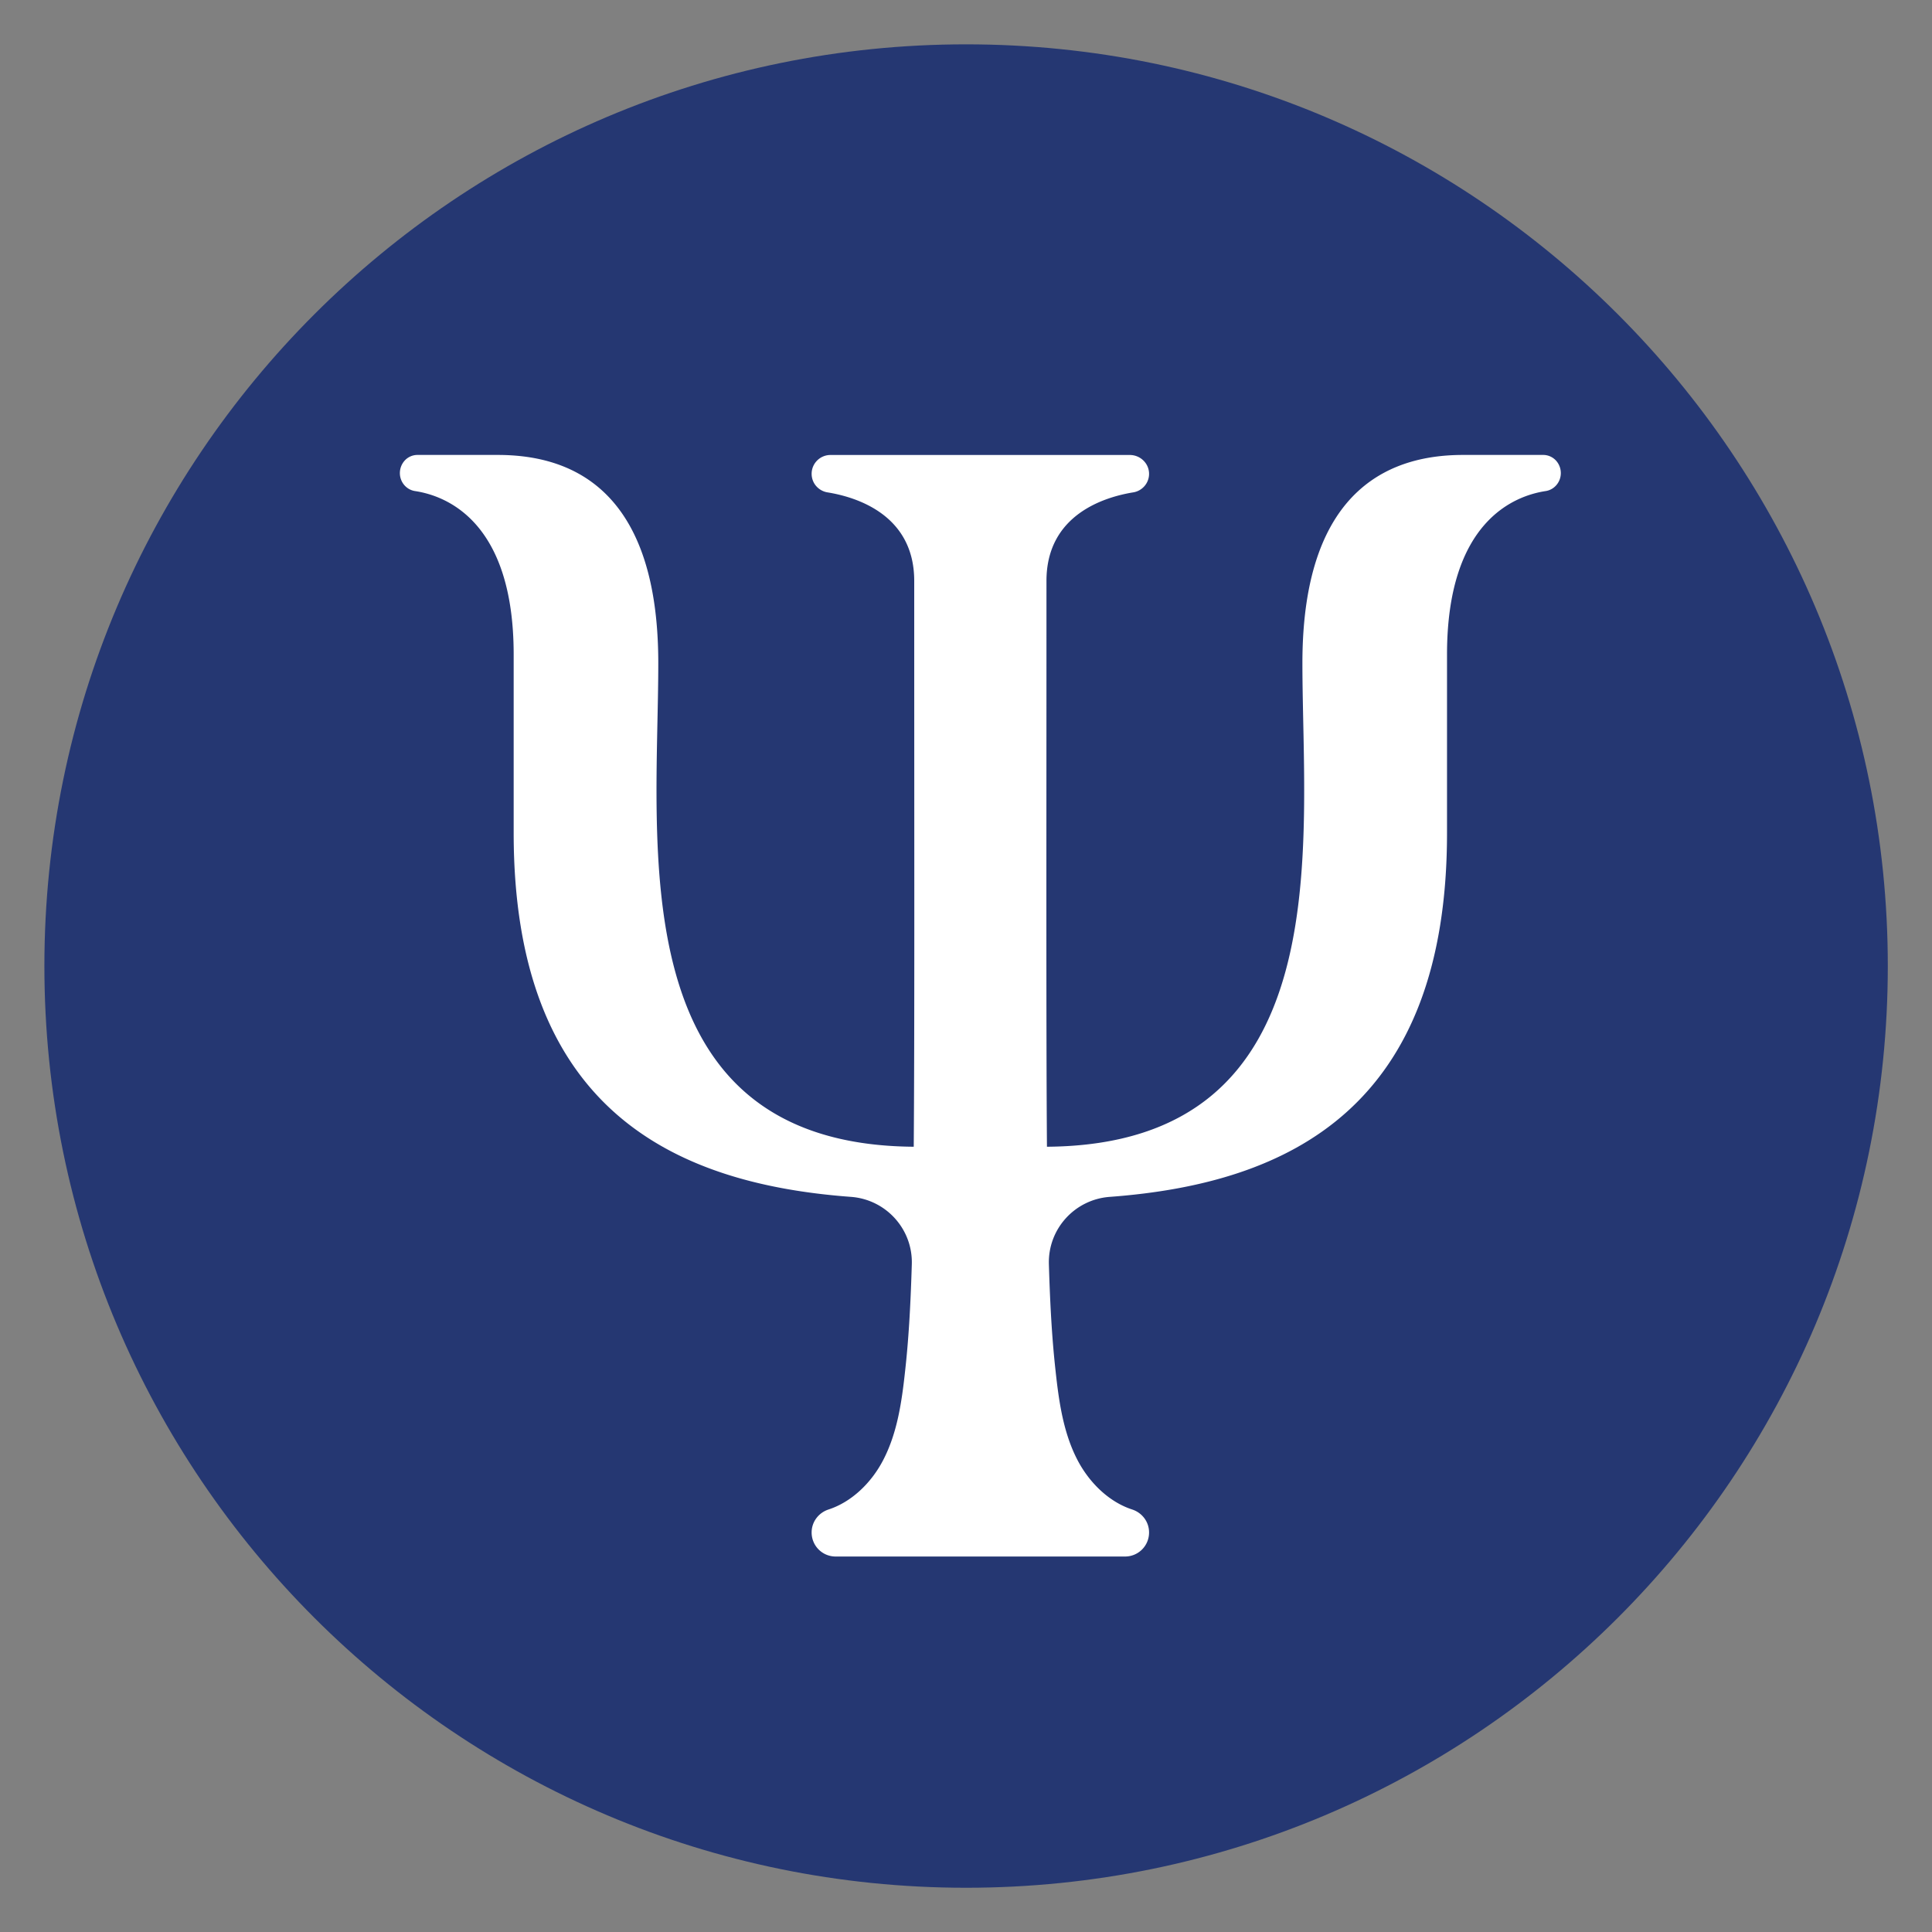 <?xml version="1.0" encoding="UTF-8"?>
<svg data-bbox="9.19 9.18 381.66 381.66" viewBox="0 0 400 400" xmlns="http://www.w3.org/2000/svg" data-type="color">
    <rect x="0" y="0" width="400" height="400" fill="#808080" stroke="none"/>
    <g>
        <path fill="#253772" d="M390.85 200.01c0 105.392-85.438 190.83-190.83 190.83S9.19 305.402 9.19 200.01 94.628 9.18 200.02 9.18s190.83 85.438 190.83 190.83" data-color="1"/>
        <path d="M320.01 101.67c-6.41.97-20.42 6.22-20.42 33.84v36.94c0 56.48-32.22 72.57-69.84 75.35-7.26.54-12.81 6.67-12.59 13.95.28 9.4.71 15.99 1.38 22.04.69 6.36 1.6 12.86 4.56 18.53 2.41 4.61 6.46 8.63 11.32 10.21 2.06.68 3.48 2.56 3.48 4.74v.03a4.96 4.96 0 0 1-4.96 4.96H173a4.96 4.96 0 0 1-4.96-4.96v-.03c0-2.17 1.42-4.06 3.48-4.74 4.86-1.58 8.92-5.59 11.32-10.21 2.96-5.67 3.87-12.17 4.56-18.53.67-6.05 1.1-12.64 1.38-22.04.22-7.27-5.34-13.41-12.59-13.95-37.62-2.78-69.84-18.87-69.84-75.35v-36.94c0-27.61-14.01-32.87-20.42-33.84-1.79-.27-3.14-1.85-3.14-3.72 0-1.04.41-1.98 1.06-2.66a3.58 3.58 0 0 1 2.58-1.1h16.6c13.59 0 33.26 5.51 33.26 43.1s-8.19 99.69 52.89 100.13c.18-23.74.1-59.41.1-117.15 0-13.71-12-17.37-17.96-18.33a3.94 3.94 0 0 1-2.35-1.32c-.59-.68-.93-1.57-.93-2.52 0-2.16 1.75-3.9 3.9-3.9h61.98c2.06 0 3.82 1.57 3.97 3.62.08 1.06-.28 2.05-.92 2.8-.59.68-1.4 1.17-2.35 1.32-5.96.97-17.96 4.62-17.96 18.33 0 57.74-.08 93.4.1 117.15 61.09-.44 52.89-62.67 52.89-100.13s19.67-43.1 33.26-43.1h16.6c1 0 1.92.42 2.58 1.1.65.68 1.06 1.62 1.06 2.66 0 1.87-1.35 3.45-3.14 3.72" fill="#ffffff" data-color="2"/>
    </g>
</svg>
